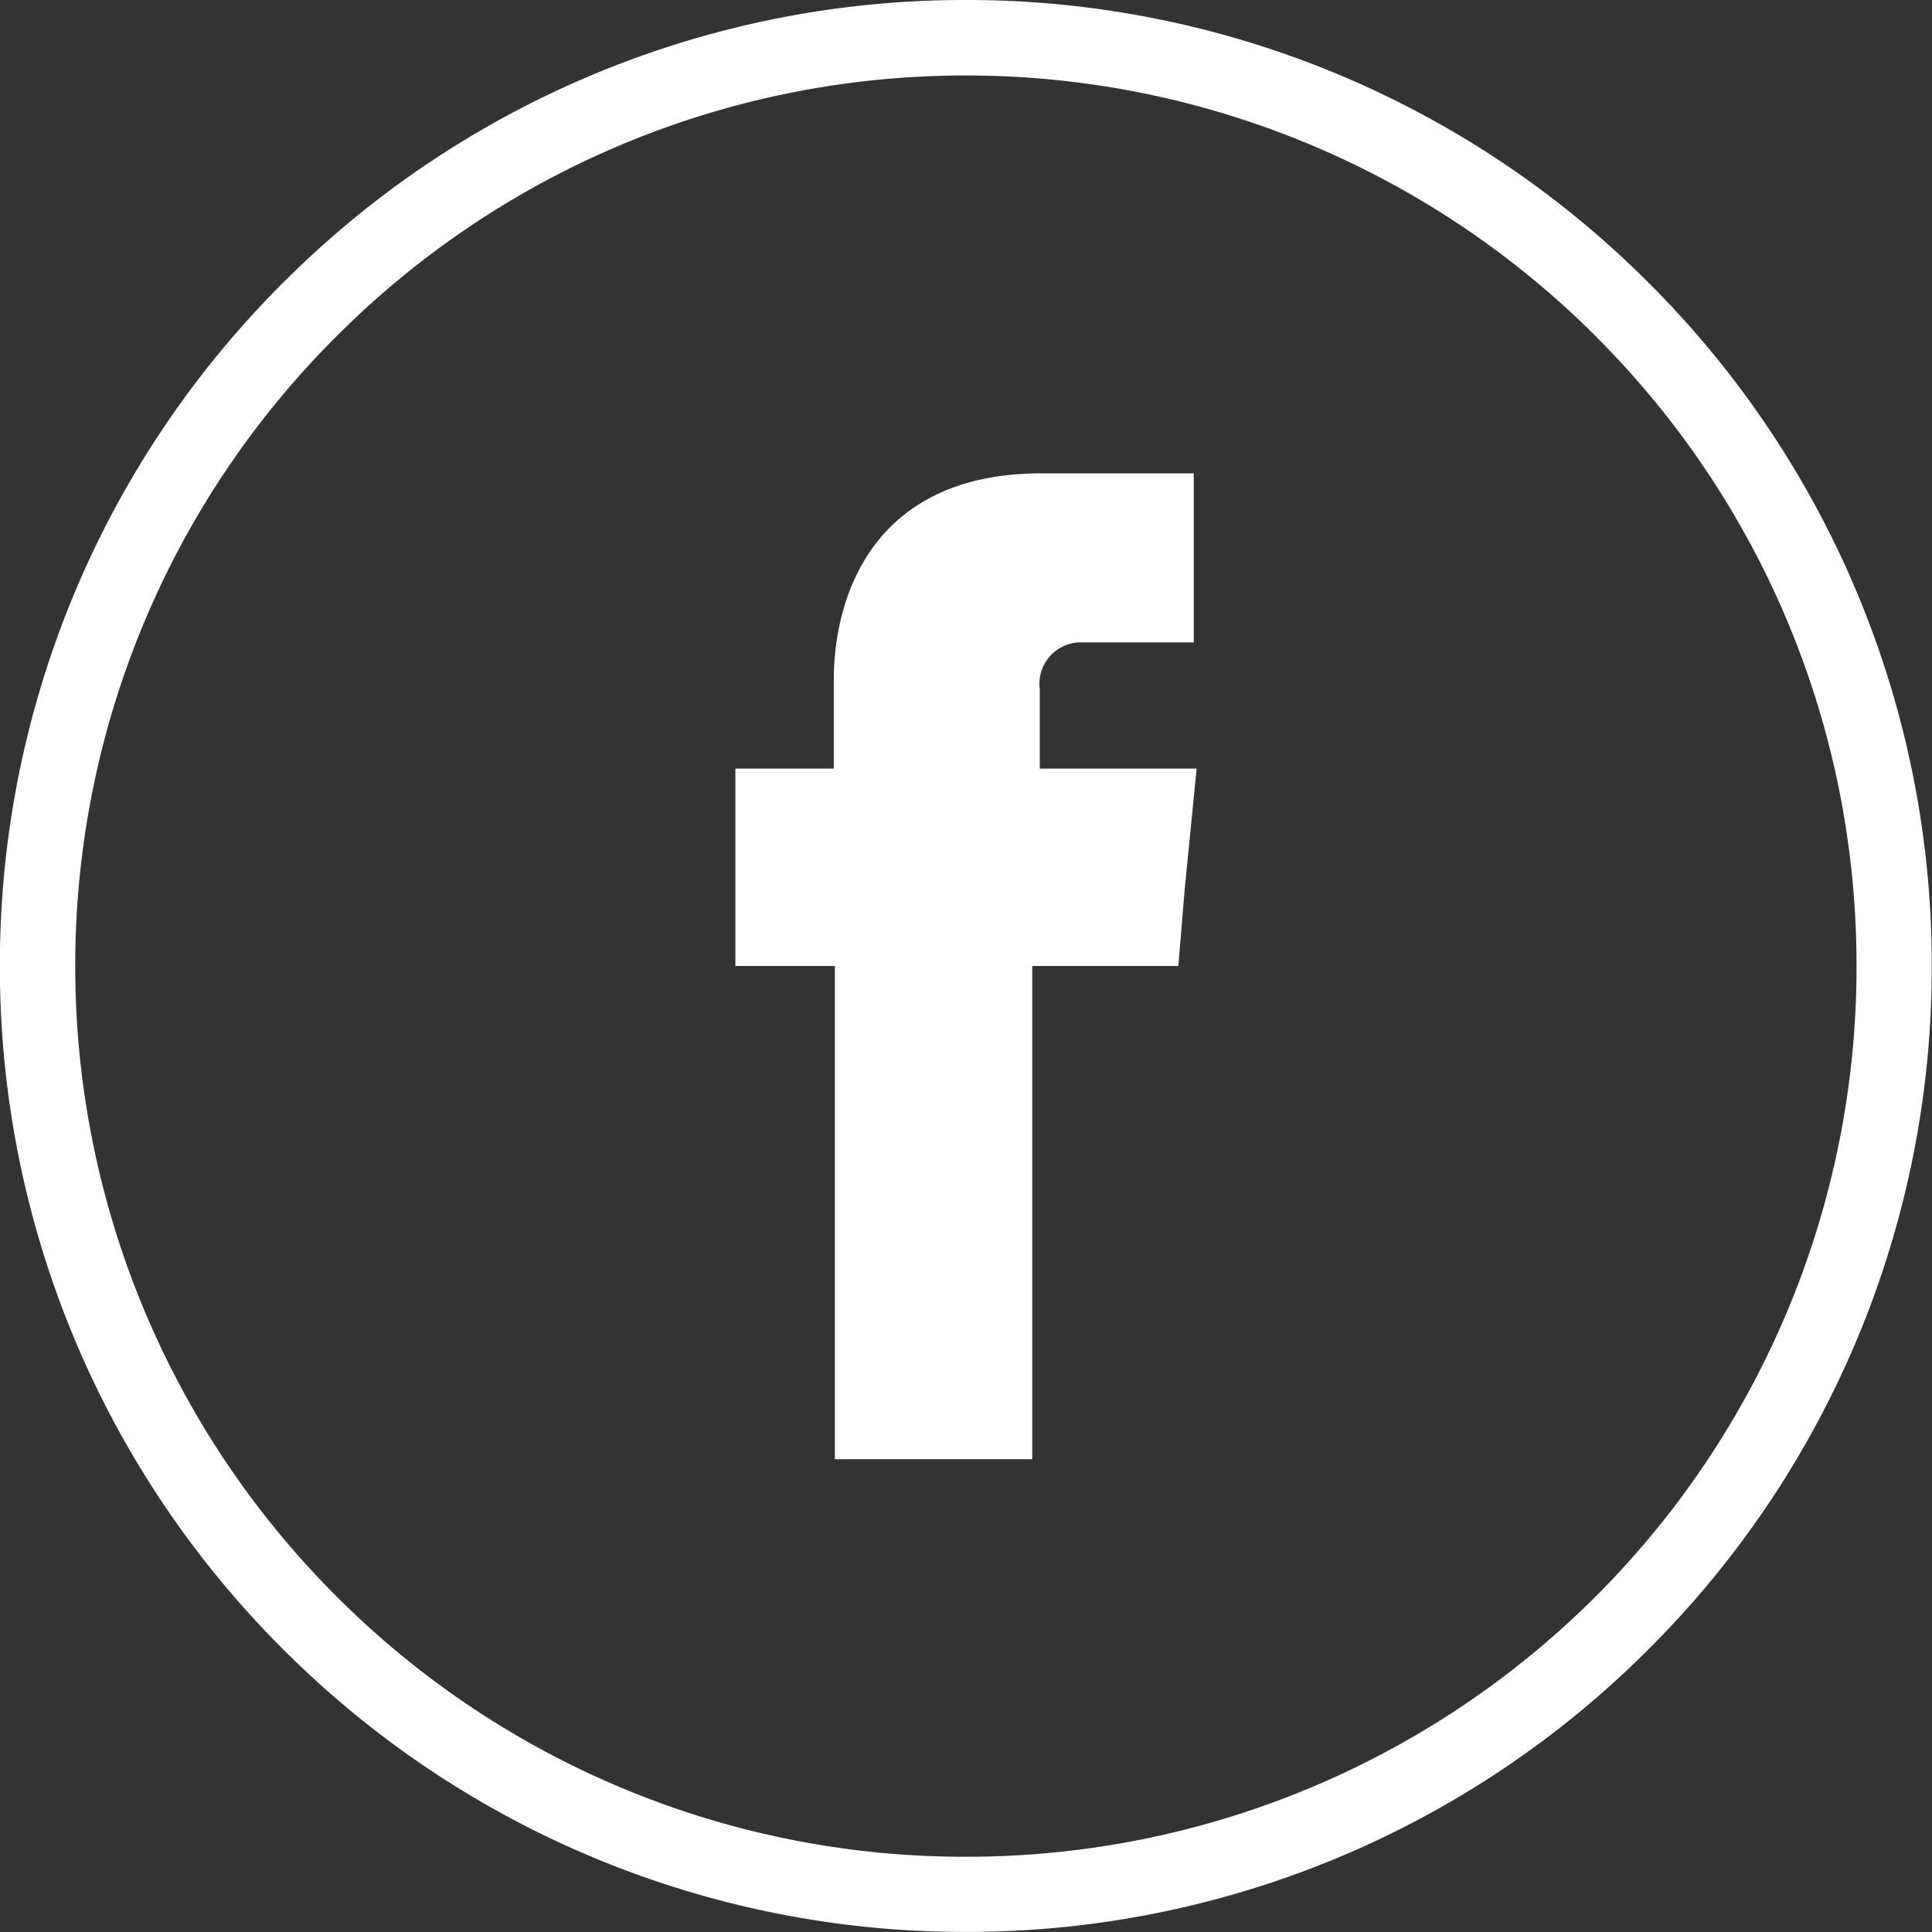 <svg id="Groupe_2552" data-name="Groupe 2552" xmlns="http://www.w3.org/2000/svg" width="48.937" height="48.937" viewBox="0 0 48.937 48.937">
  <rect x="0" y="0" width="48.937" height="48.937" fill="#333333" stroke="none"/>
  <path id="Tracé_3726" data-name="Tracé 3726" d="M-216.9,110.888a24.377,24.377,0,0,1,17.3,7.168,24.378,24.378,0,0,1,7.167,17.3,24.379,24.379,0,0,1-7.167,17.3,24.379,24.379,0,0,1-17.3,7.167,24.379,24.379,0,0,1-17.3-7.167,24.379,24.379,0,0,1-7.167-17.3,24.378,24.378,0,0,1,7.167-17.3,24.377,24.377,0,0,1,17.3-7.168Zm15.961,8.522A22.543,22.543,0,0,0-216.9,112.8a22.487,22.487,0,0,0-15.946,6.612,22.484,22.484,0,0,0-6.612,15.947,22.539,22.539,0,0,0,6.612,15.96,22.475,22.475,0,0,0,15.946,6.6,22.531,22.531,0,0,0,15.961-6.6,22.53,22.53,0,0,0,6.6-15.96,22.474,22.474,0,0,0-6.6-15.947Z" transform="translate(241.364 -110.888)" fill="#fff"/>
  <path id="Tracé_3727" data-name="Tracé 3727" d="M-195.955,142.632v-2.005a1.05,1.05,0,0,1,1.1-1.192h2.8v-4.282h-3.861c-4.3,0-5.257,3.17-5.257,5.23v2.249h-2.493v5h2.52v12.492h5V147.632h3.7l.163-1.965.3-3.035Z" transform="translate(222.293 -123.163)" fill="#fff" fill-rule="evenodd"/>
</svg>
